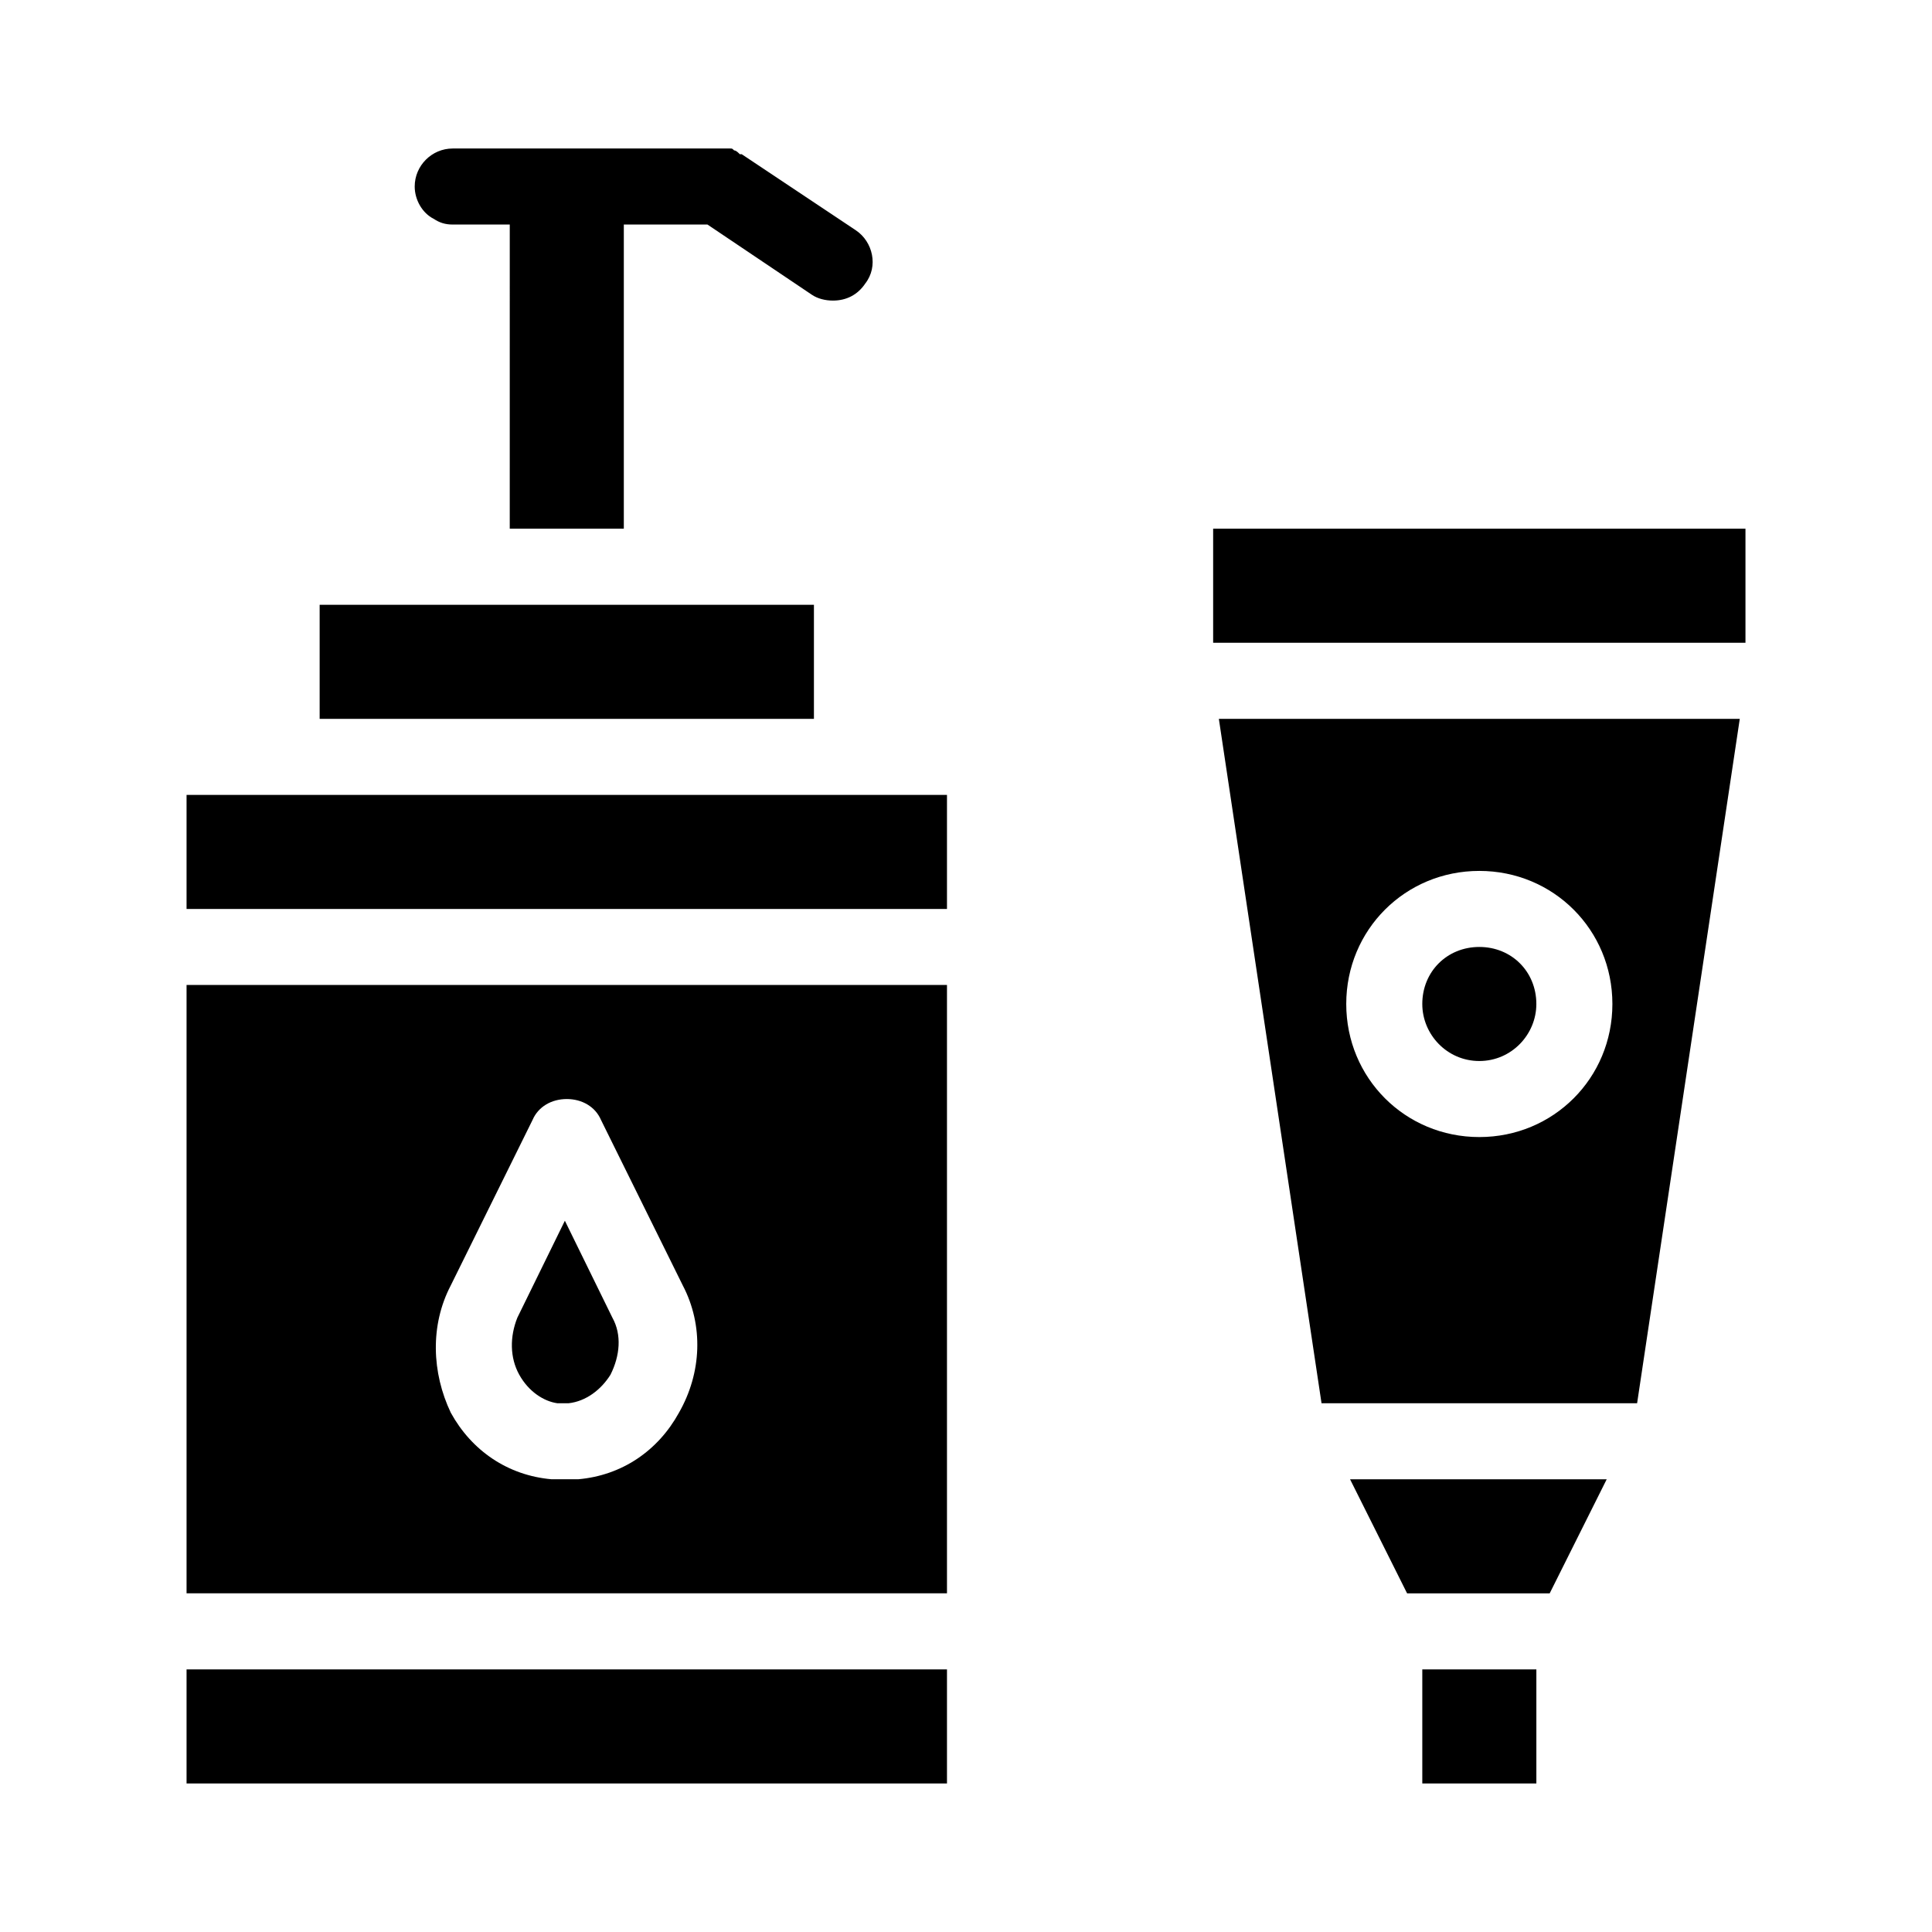 <?xml version="1.0" encoding="UTF-8"?>
<!-- Uploaded to: SVG Repo, www.svgrepo.com, Generator: SVG Repo Mixer Tools -->
<svg fill="#000000" width="800px" height="800px" version="1.1" viewBox="144 144 512 512" xmlns="http://www.w3.org/2000/svg">
 <path d="m193.44 566.25h201.52v-161.22h-201.52zm70.027-81.617 21.664-43.832c1.512-3.527 5.039-5.543 9.07-5.543s7.559 2.016 9.07 5.543l21.664 43.832c5.543 10.578 5.039 23.176-1.008 33.754-5.543 10.078-15.113 16.625-26.703 17.633h-3.527-3.527c-11.586-1.008-21.16-7.559-26.703-17.633-5.035-10.578-5.539-23.172 0-33.754zm-70.027-129.98h201.52v30.23l-201.52-0.004zm0 231.75h201.52v30.23h-201.52zm166.26-251.9h-130.99v-30.23h130.99zm-105.8-141.07c0-5.543 4.535-10.078 10.078-10.078h70.535 0.504 1.512 1.008c0.504 0 0.504 0 1.008 0.504 0.504 0 1.008 0.504 1.512 1.008h0.504l30.23 20.152c4.535 3.023 6.047 9.574 2.519 14.105-2.016 3.023-5.039 4.535-8.566 4.535-2.016 0-4.031-0.504-5.543-1.512l-27.715-18.641h-22.168v80.609h-30.23l0.004-80.609h-15.113c-2.016 0-3.527-0.504-5.039-1.512-3.023-1.512-5.039-5.035-5.039-8.562zm27.707 314.88c-2.519-4.535-2.519-10.078-0.504-15.113l12.594-25.695 12.594 25.695c2.519 4.535 2.016 10.078-0.504 15.113-2.519 4.031-6.551 7.055-11.082 7.559h-3.023c-3.523-0.504-7.555-3.023-10.074-7.559zm324.96-224.2v30.23h-141.07v-30.23zm-85.645 302.29h30.23v30.23h-30.23zm-19.145-50.379h68.016l-15.113 30.23h-37.785zm-7.559-20.152h83.633l27.207-181.37h-138.05zm41.816-141.07c19.648 0 35.266 15.617 35.266 35.266 0 19.648-15.617 35.266-35.266 35.266-19.648 0-35.266-15.617-35.266-35.266 0-19.648 15.617-35.266 35.266-35.266zm-15.113 35.266c0-8.566 6.551-15.113 15.113-15.113 8.566 0 15.113 6.551 15.113 15.113 0 8.062-6.551 15.113-15.113 15.113-8.566 0-15.113-7.051-15.113-15.113z"/>
</svg>